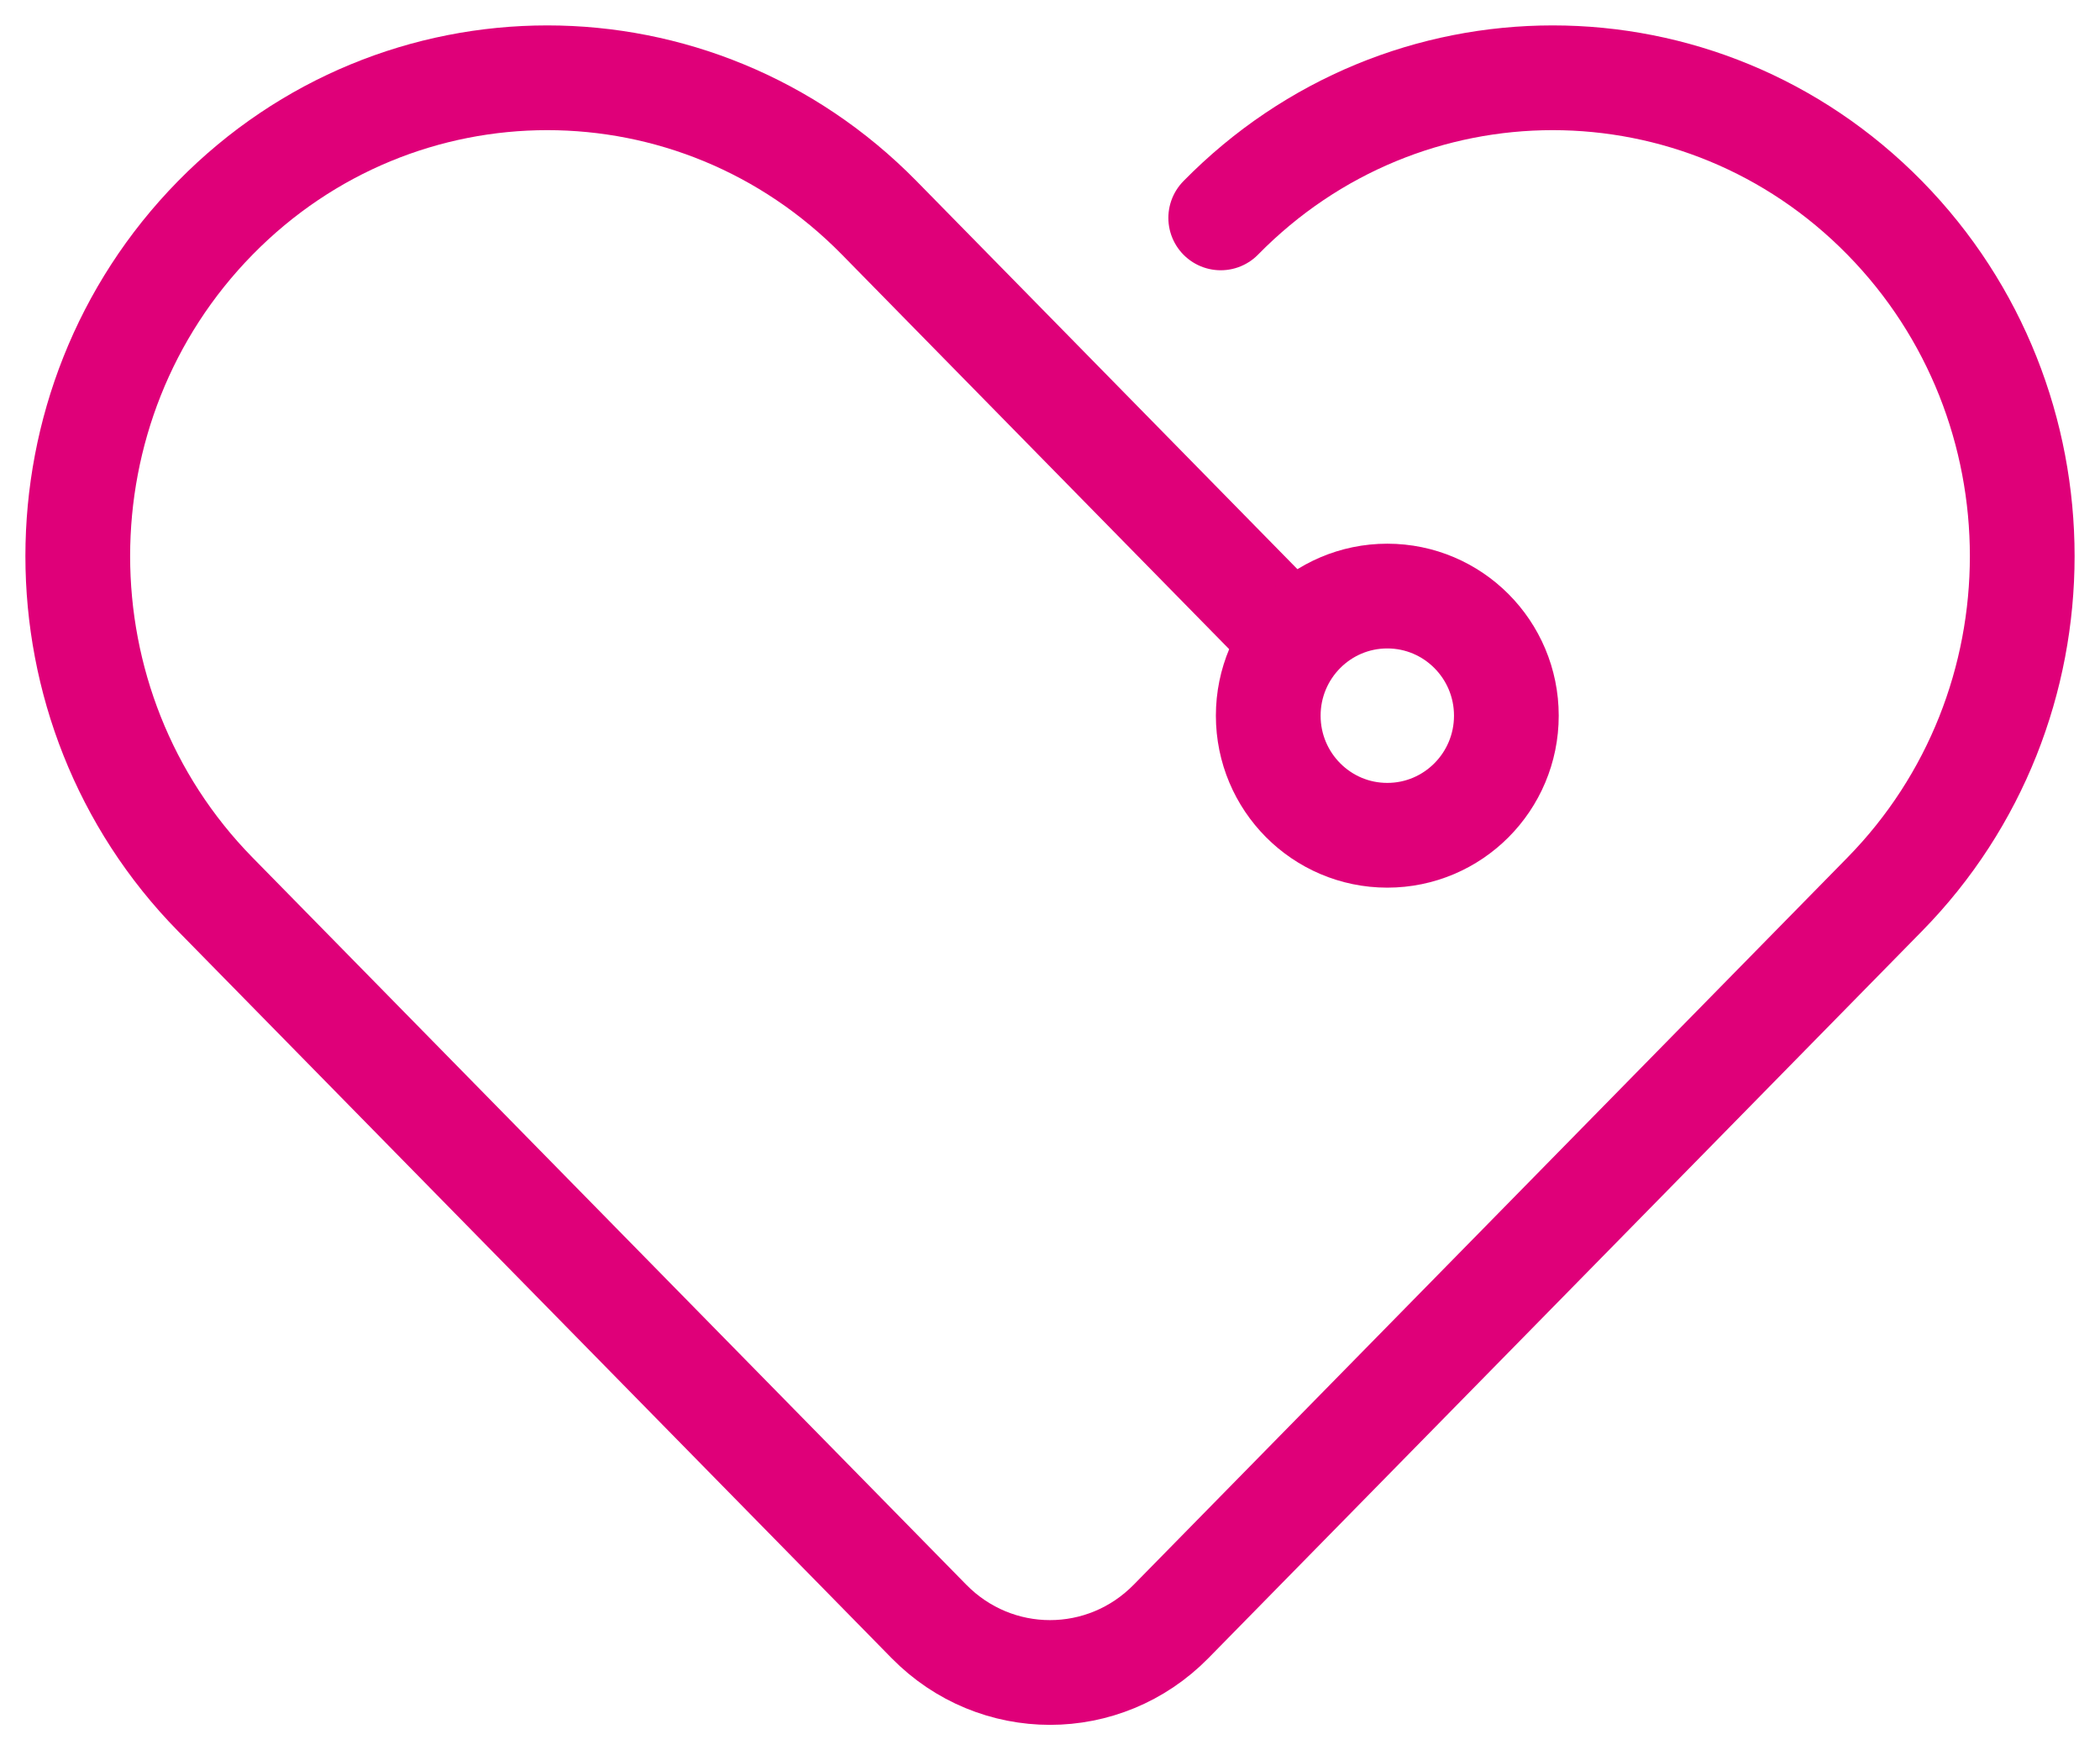 <?xml version="1.0" encoding="UTF-8" standalone="no"?>
<svg width="54px" height="45px" viewBox="0 0 54 45" version="1.1" xmlns="http://www.w3.org/2000/svg" xmlns:xlink="http://www.w3.org/1999/xlink">
    <!-- Generator: Sketch 48.2 (47327) - http://www.bohemiancoding.com/sketch -->
    <title>Page 1</title>
    <desc>Created with Sketch.</desc>
    <defs></defs>
    <g id="Seguros-Pymes-Autonomos" stroke="none" stroke-width="1" fill="none" fill-rule="evenodd" transform="translate(-1321, -1111)">
        <g id="Group-6" transform="translate(1229, 1102)" stroke="#DF0079" stroke-width="2.693">
            <g id="Page-1" transform="translate(94, 11)">
                <path d="M31.226,14.417 L25,8.074 L20.61,3.602 C15.895,-1.201 8.25,-1.201 3.536,3.602 C-1.179,8.405 -1.179,16.191 3.536,20.994 L7.926,25.466 L13.069,30.705 L19.858,37.62 L21.886,39.686 C23.606,41.438 26.394,41.438 28.114,39.686 L30.142,37.62 L36.931,30.705 L42.074,25.466 L46.464,20.994 C51.179,16.191 51.179,8.405 46.464,3.602 C41.749,-1.201 34.105,-1.201 29.39,3.602" id="Stroke-1" stroke-linecap="round"></path>
                <path d="M36.735,16.4 C36.735,18.098 35.364,19.475 33.673,19.475 C31.983,19.475 30.612,18.098 30.612,16.4 C30.612,14.702 31.983,13.325 33.673,13.325 C35.364,13.325 36.735,14.702 36.735,16.4 Z" id="Stroke-3"></path>
            </g>
        </g>
    </g>
</svg>